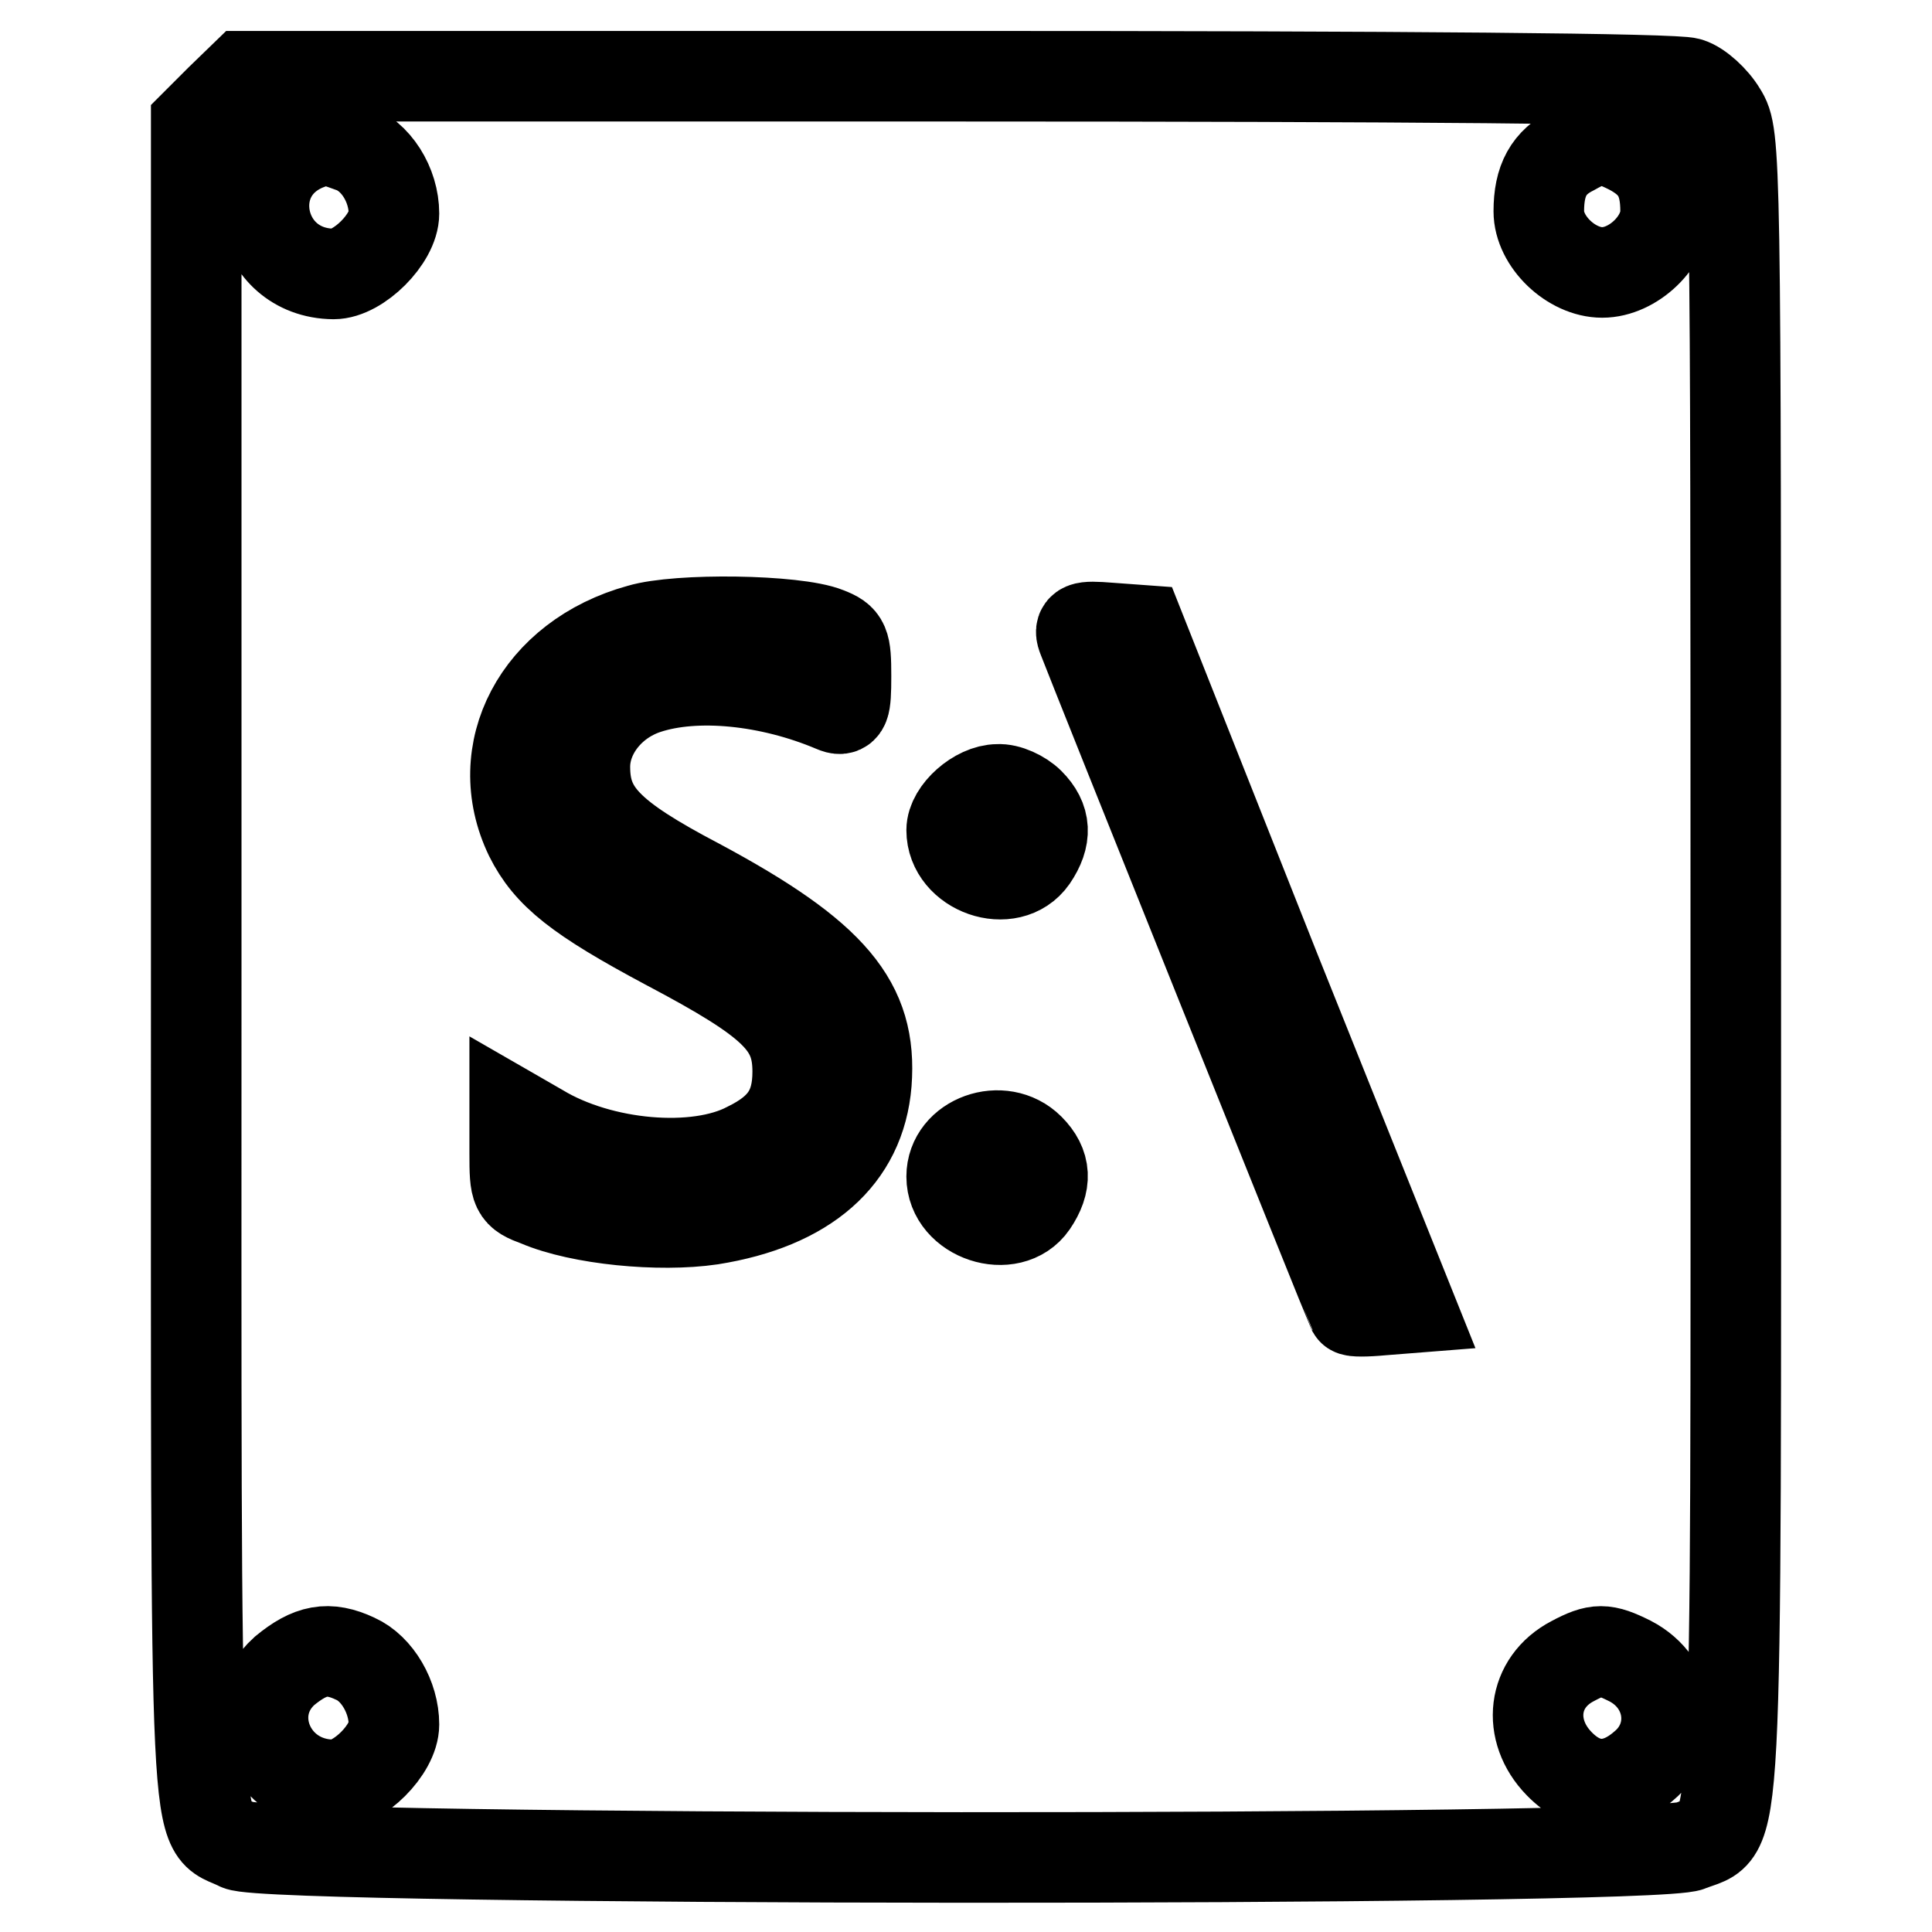 <?xml version="1.0" encoding="utf-8"?>
<!-- Svg Vector Icons : http://www.onlinewebfonts.com/icon -->
<!DOCTYPE svg PUBLIC "-//W3C//DTD SVG 1.1//EN" "http://www.w3.org/Graphics/SVG/1.1/DTD/svg11.dtd">
<svg version="1.1" xmlns="http://www.w3.org/2000/svg" xmlns:xlink="http://www.w3.org/1999/xlink" x="0px" y="0px" viewBox="0 0 256 256" enable-background="new 0 0 256 256" xml:space="preserve">
<g> <g> <path stroke-width="12" fill-opacity="0" stroke="#000000"  d="M29.2,13.2L26,16.4v111.3c0,122.3-0.4,113.7,5.6,116.8c3.9,2.1,187.3,2.2,192.3,0.1  c6.5-2.7,6.1,5,6.1-116.8c0-108.1,0-109.9-1.9-112.9c-1-1.7-3-3.5-4.3-3.9c-1.5-0.6-37.8-0.9-96.9-0.9H32.4L29.2,13.2z M46.5,19.5  c3.3,1.1,5.7,5,5.7,8.8c0,3.3-4.7,8-8,8C34,36.2,31.3,22.6,41,19.1C43,18.3,43.2,18.3,46.5,19.5z M216,19.8c3.4,1.8,4.7,4,4.7,8.2  c0,4-4.3,8.1-8.4,8.1c-4.1,0-8.4-4.1-8.4-8.1c0-4.1,1.3-6.5,4.5-8.1C211.6,18.1,212.6,18.1,216,19.8z M109.6,83.8  c2.3,0.9,2.5,1.4,2.5,5.8c0,4.2-0.2,4.7-1.6,4.1c-8.5-3.6-18.3-4.6-24.9-2.4c-4.8,1.6-8.1,5.9-8.1,10.3c0,6,3,9.2,15,15.5  c17.9,9.6,23.1,15.9,22.3,26.4c-0.8,9.8-8,16.1-20.6,18.1c-6.8,1-17.3,0-22.9-2.4c-3-1.1-3.1-1.4-3.1-6.4v-5.1l3.3,1.9  c8.1,4.9,20.8,6,27.6,2.4c4.7-2.3,6.6-5.1,6.6-10c0-6.3-3.1-9.3-17.3-16.8c-11.8-6.3-15.7-9.4-18.2-14.4  c-5.4-11.2,1.1-23.7,14.6-27.4C89.8,81.9,105.4,82.1,109.6,83.8z M168.9,128.4l18,44.9l-3.8,0.3c-2.1,0.2-3.8,0.2-3.9,0  c-0.2-0.3-34.3-85.3-35.7-89c-0.6-1.5-0.2-1.7,3.5-1.4l4.1,0.3L168.9,128.4z M136.4,106.4c2.2,2.2,2.3,4.5,0.4,7.3  c-3,4.3-10.7,1.6-10.7-3.7c0-2.4,3.4-5.4,6.1-5.4C133.5,104.5,135.4,105.4,136.4,106.4z M136.4,152.2c2.2,2.2,2.3,4.5,0.4,7.3  c-2.9,4.2-10.7,1.7-10.7-3.6C126.1,151,132.8,148.6,136.4,152.2z M47.1,219.8c2.9,1.3,5.1,5.1,5.1,8.7c0,3.3-4.7,8-8,8  c-8.4,0-12.5-9.7-6.5-15.1C41.1,218.6,43.5,218.1,47.1,219.8z M216,220.1c5.6,2.9,6.5,10,1.8,13.9c-3.8,3.3-7.8,3.2-11.2-0.3  c-4.3-4.4-3.6-10.8,1.8-13.6C211.6,218.4,212.6,218.4,216,220.1z"/> </g></g>
</svg>